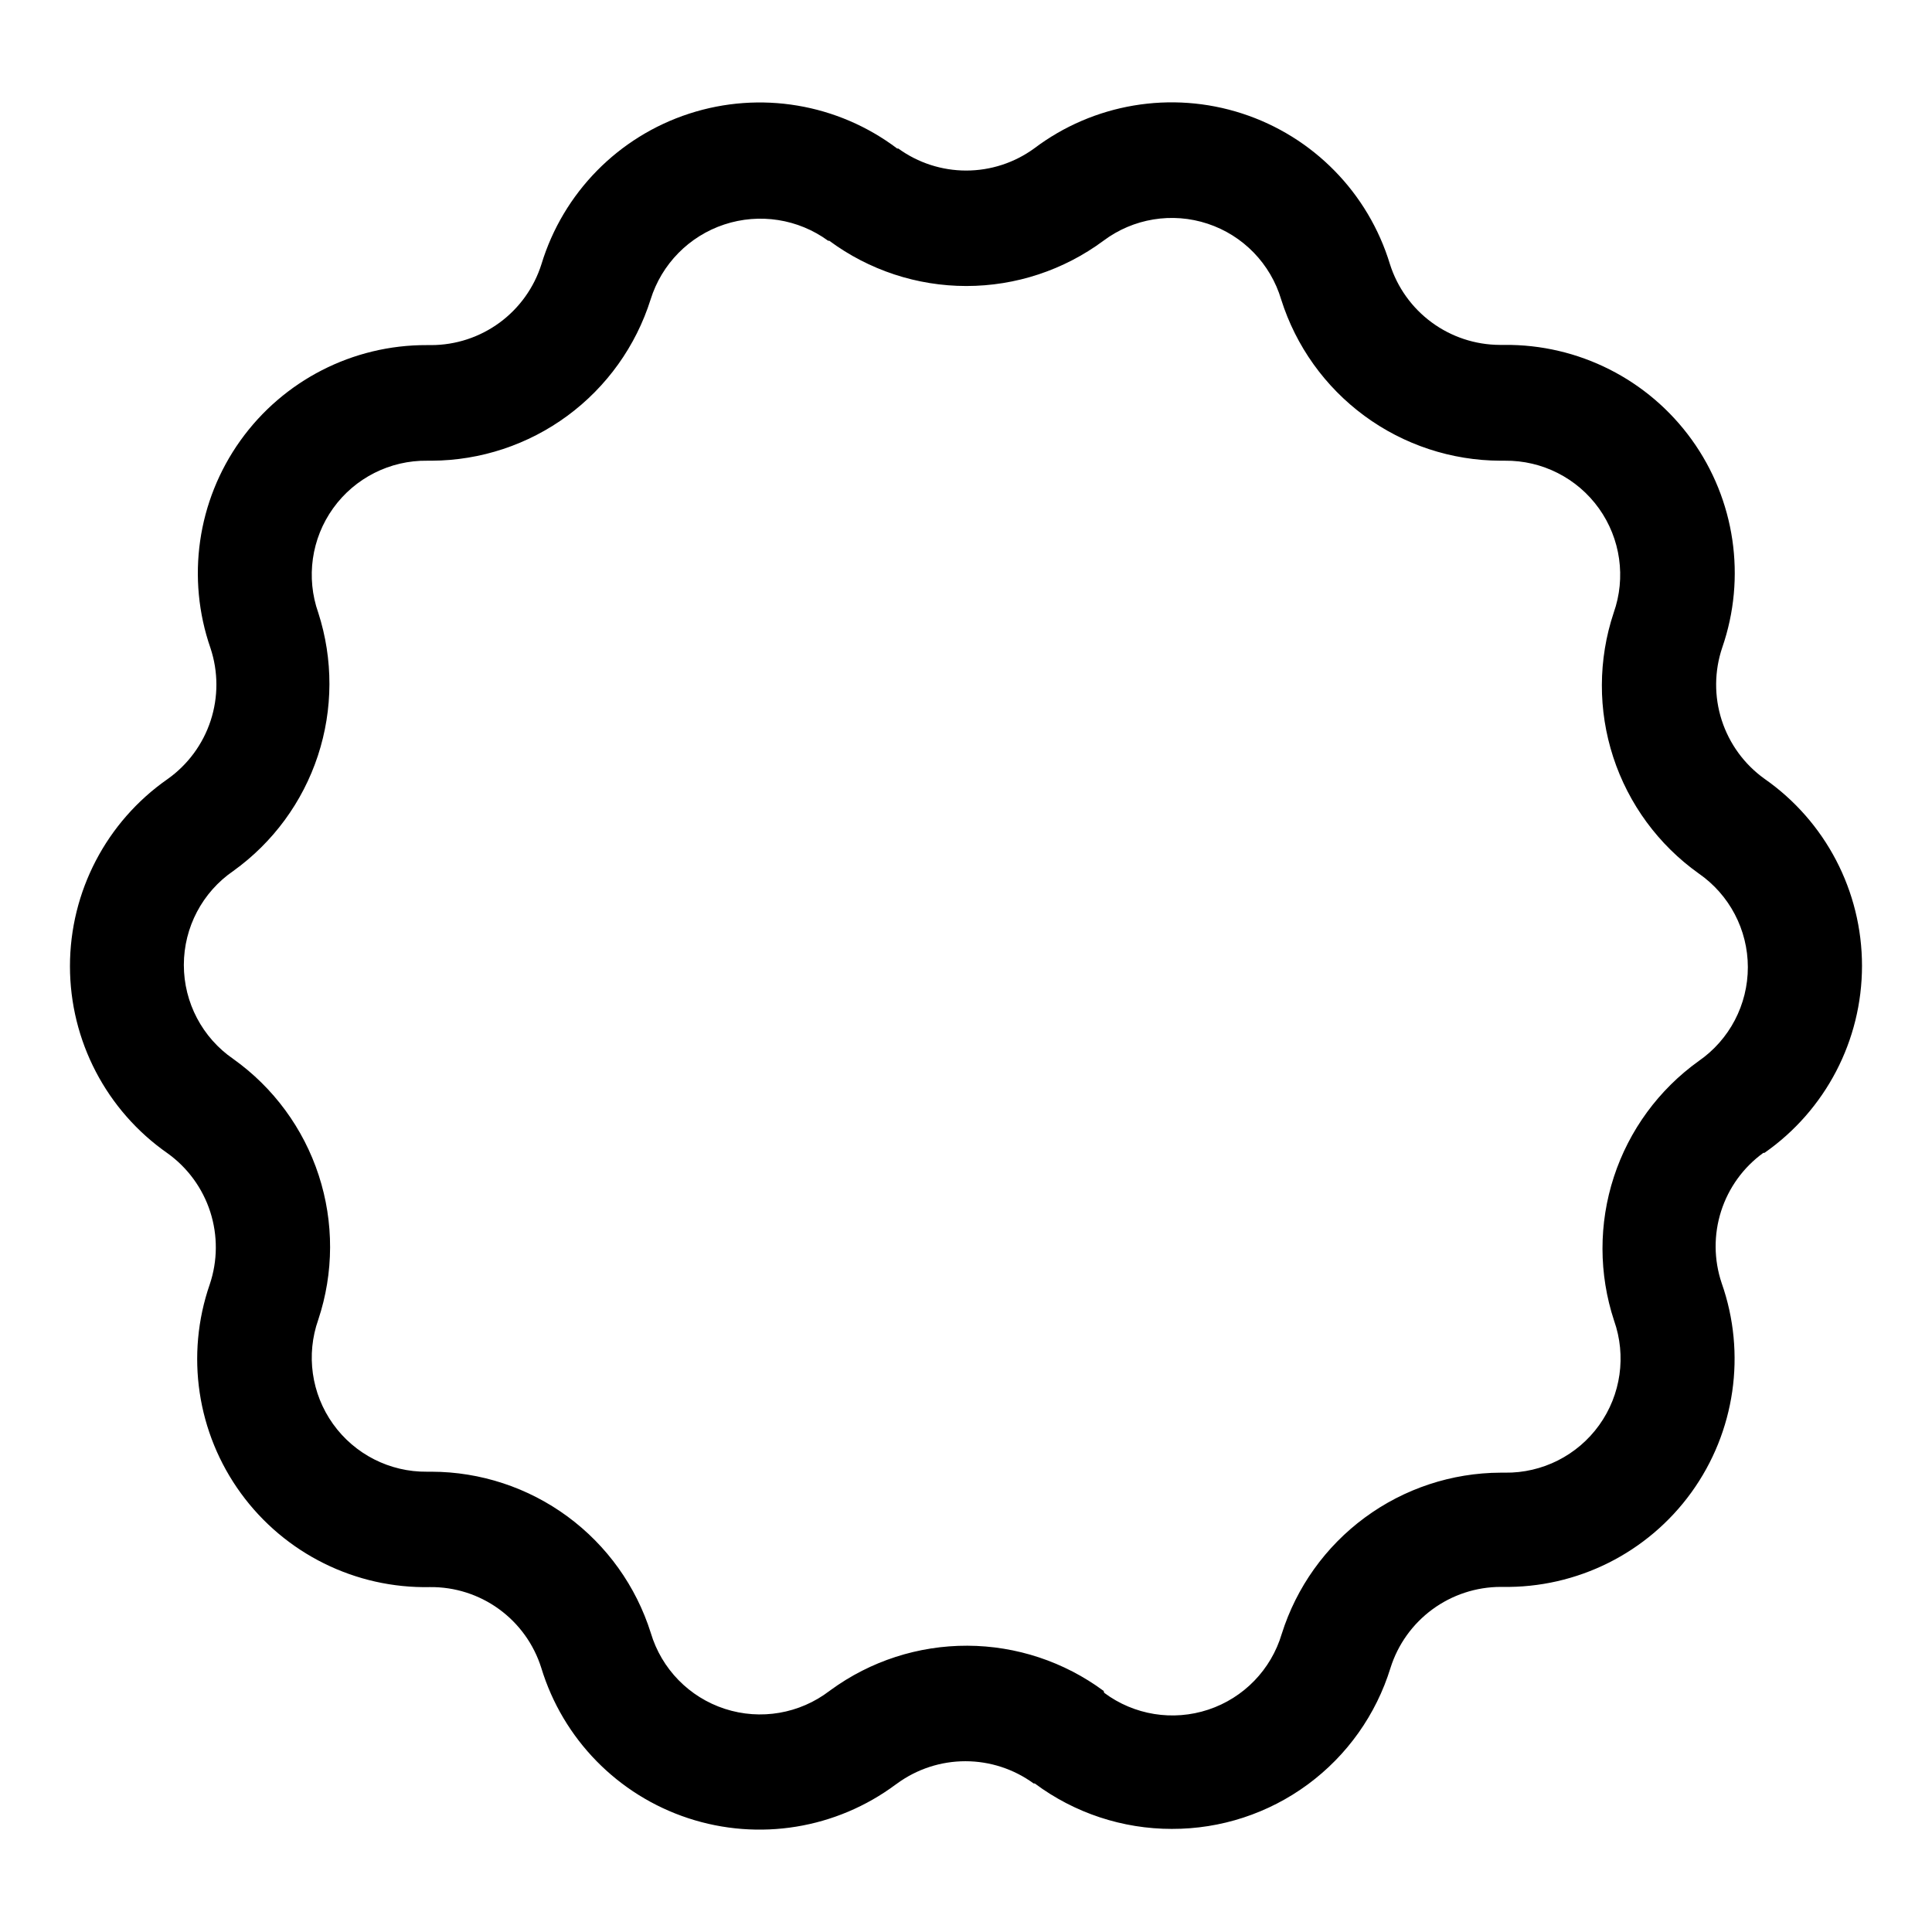 <?xml version="1.0" encoding="UTF-8"?>
<!-- Uploaded to: ICON Repo, www.svgrepo.com, Generator: ICON Repo Mixer Tools -->
<svg fill="#000000" width="800px" height="800px" version="1.1" viewBox="144 144 512 512" xmlns="http://www.w3.org/2000/svg">
 <path d="m454.61 628.68c-13.109 0.016-25.867-4.207-36.375-12.039h-0.305c-5.25-3.832-11.586-5.898-18.086-5.898s-12.836 2.066-18.086 5.898l-0.352 0.25h-0.004c-15.781 11.762-36.301 15.102-54.996 8.957-18.699-6.148-33.234-21.008-38.961-39.84-1.969-6.258-5.894-11.715-11.203-15.574-5.305-3.856-11.711-5.902-18.273-5.836-19.77 0.41-38.492-8.875-50.129-24.863-11.641-15.984-14.727-36.656-8.262-55.344 2.106-6.227 2.156-12.969 0.145-19.227-2.016-6.258-5.984-11.703-11.328-15.535-16.199-11.309-25.855-29.82-25.855-49.574 0-19.758 9.656-38.27 25.855-49.578 5.367-3.801 9.371-9.227 11.422-15.477 2.051-6.25 2.039-12.992-0.035-19.234-6.438-18.523-3.492-39.02 7.902-54.98 11.395-15.957 29.82-25.402 49.43-25.328h1.16c6.519-0.008 12.863-2.094 18.121-5.953 5.254-3.859 9.141-9.289 11.098-15.508 5.754-18.891 20.371-33.777 39.152-39.879 18.777-6.106 39.355-2.652 55.113 9.246h0.301c5.231 3.793 11.527 5.836 17.988 5.836 6.457 0 12.754-2.043 17.984-5.836 15.762-11.918 36.352-15.387 55.145-9.281 18.797 6.106 33.422 21.008 39.168 39.914 1.961 6.191 5.84 11.602 11.074 15.449 5.231 3.848 11.551 5.934 18.047 5.961h1.16c19.664-0.211 38.203 9.16 49.699 25.113 11.496 15.957 14.512 36.508 8.086 55.094-2.106 6.231-2.156 12.969-0.145 19.227 2.016 6.258 5.984 11.707 11.328 15.539 16.203 11.305 25.855 29.816 25.855 49.574 0 19.754-9.652 38.266-25.855 49.574h-0.301c-5.277 3.824-9.195 9.238-11.18 15.445-1.984 6.207-1.934 12.887 0.145 19.066 6.574 18.684 3.578 39.398-8.016 55.457-11.598 16.055-30.32 25.414-50.121 25.051h-0.406c-6.519 0.008-12.863 2.094-18.117 5.953-5.254 3.859-9.145 9.293-11.102 15.508-3.812 12.383-11.5 23.215-21.93 30.895-10.43 7.684-23.055 11.812-36.008 11.777zm-17.984-36.074-0.004 0.004c7.918 5.91 18.227 7.574 27.602 4.461 9.375-3.109 16.641-10.609 19.453-20.078 3.891-12.352 11.602-23.145 22.027-30.824 10.422-7.68 23.016-11.848 35.961-11.898h1.16c9.887 0.137 19.215-4.57 24.98-12.605s7.234-18.379 3.938-27.699c-4.066-12.359-4.09-25.691-0.055-38.059 4.031-12.371 11.906-23.129 22.477-30.715 8.164-5.644 13.035-14.938 13.035-24.863 0-9.922-4.871-19.215-13.035-24.859-10.652-7.59-18.586-18.395-22.641-30.828-4.055-12.434-4.012-25.84 0.117-38.246 3.293-9.305 1.832-19.629-3.906-27.66-5.742-8.027-15.039-12.75-24.91-12.645h-1.211 0.004c-12.965-0.039-25.578-4.203-36.02-11.883-10.441-7.68-18.172-18.48-22.07-30.84-2.82-9.48-10.098-16.98-19.488-20.082-9.391-3.106-19.707-1.418-27.617 4.516-10.512 7.785-23.246 11.992-36.328 11.992-13.078 0-25.812-4.207-36.324-11.992h-0.301c-7.945-5.793-18.195-7.394-27.527-4.309-9.336 3.09-16.605 10.488-19.527 19.875-3.898 12.344-11.609 23.133-22.031 30.812-10.422 7.68-23.016 11.848-35.957 11.91h-1.16c-9.887-0.137-19.215 4.57-24.98 12.602-5.766 8.035-7.234 18.383-3.938 27.703 3.977 12.32 3.938 25.582-0.109 37.879-4.047 12.297-11.895 22.988-22.41 30.539-8.207 5.637-13.109 14.957-13.109 24.914 0 9.957 4.902 19.273 13.109 24.914 10.648 7.586 18.582 18.391 22.637 30.824 4.055 12.434 4.012 25.84-0.117 38.246-3.293 9.305-1.832 19.629 3.91 27.66 5.738 8.027 15.039 12.75 24.906 12.645h1.211c12.961 0.031 25.578 4.191 36.023 11.871 10.441 7.68 18.172 18.488 22.066 30.852 2.836 9.531 10.18 17.059 19.641 20.125 9.457 3.07 19.82 1.289 27.715-4.758l0.352-0.25v-0.004c10.508-7.66 23.188-11.766 36.191-11.723 13.004 0.047 25.652 4.242 36.105 11.977z"/>
</svg>